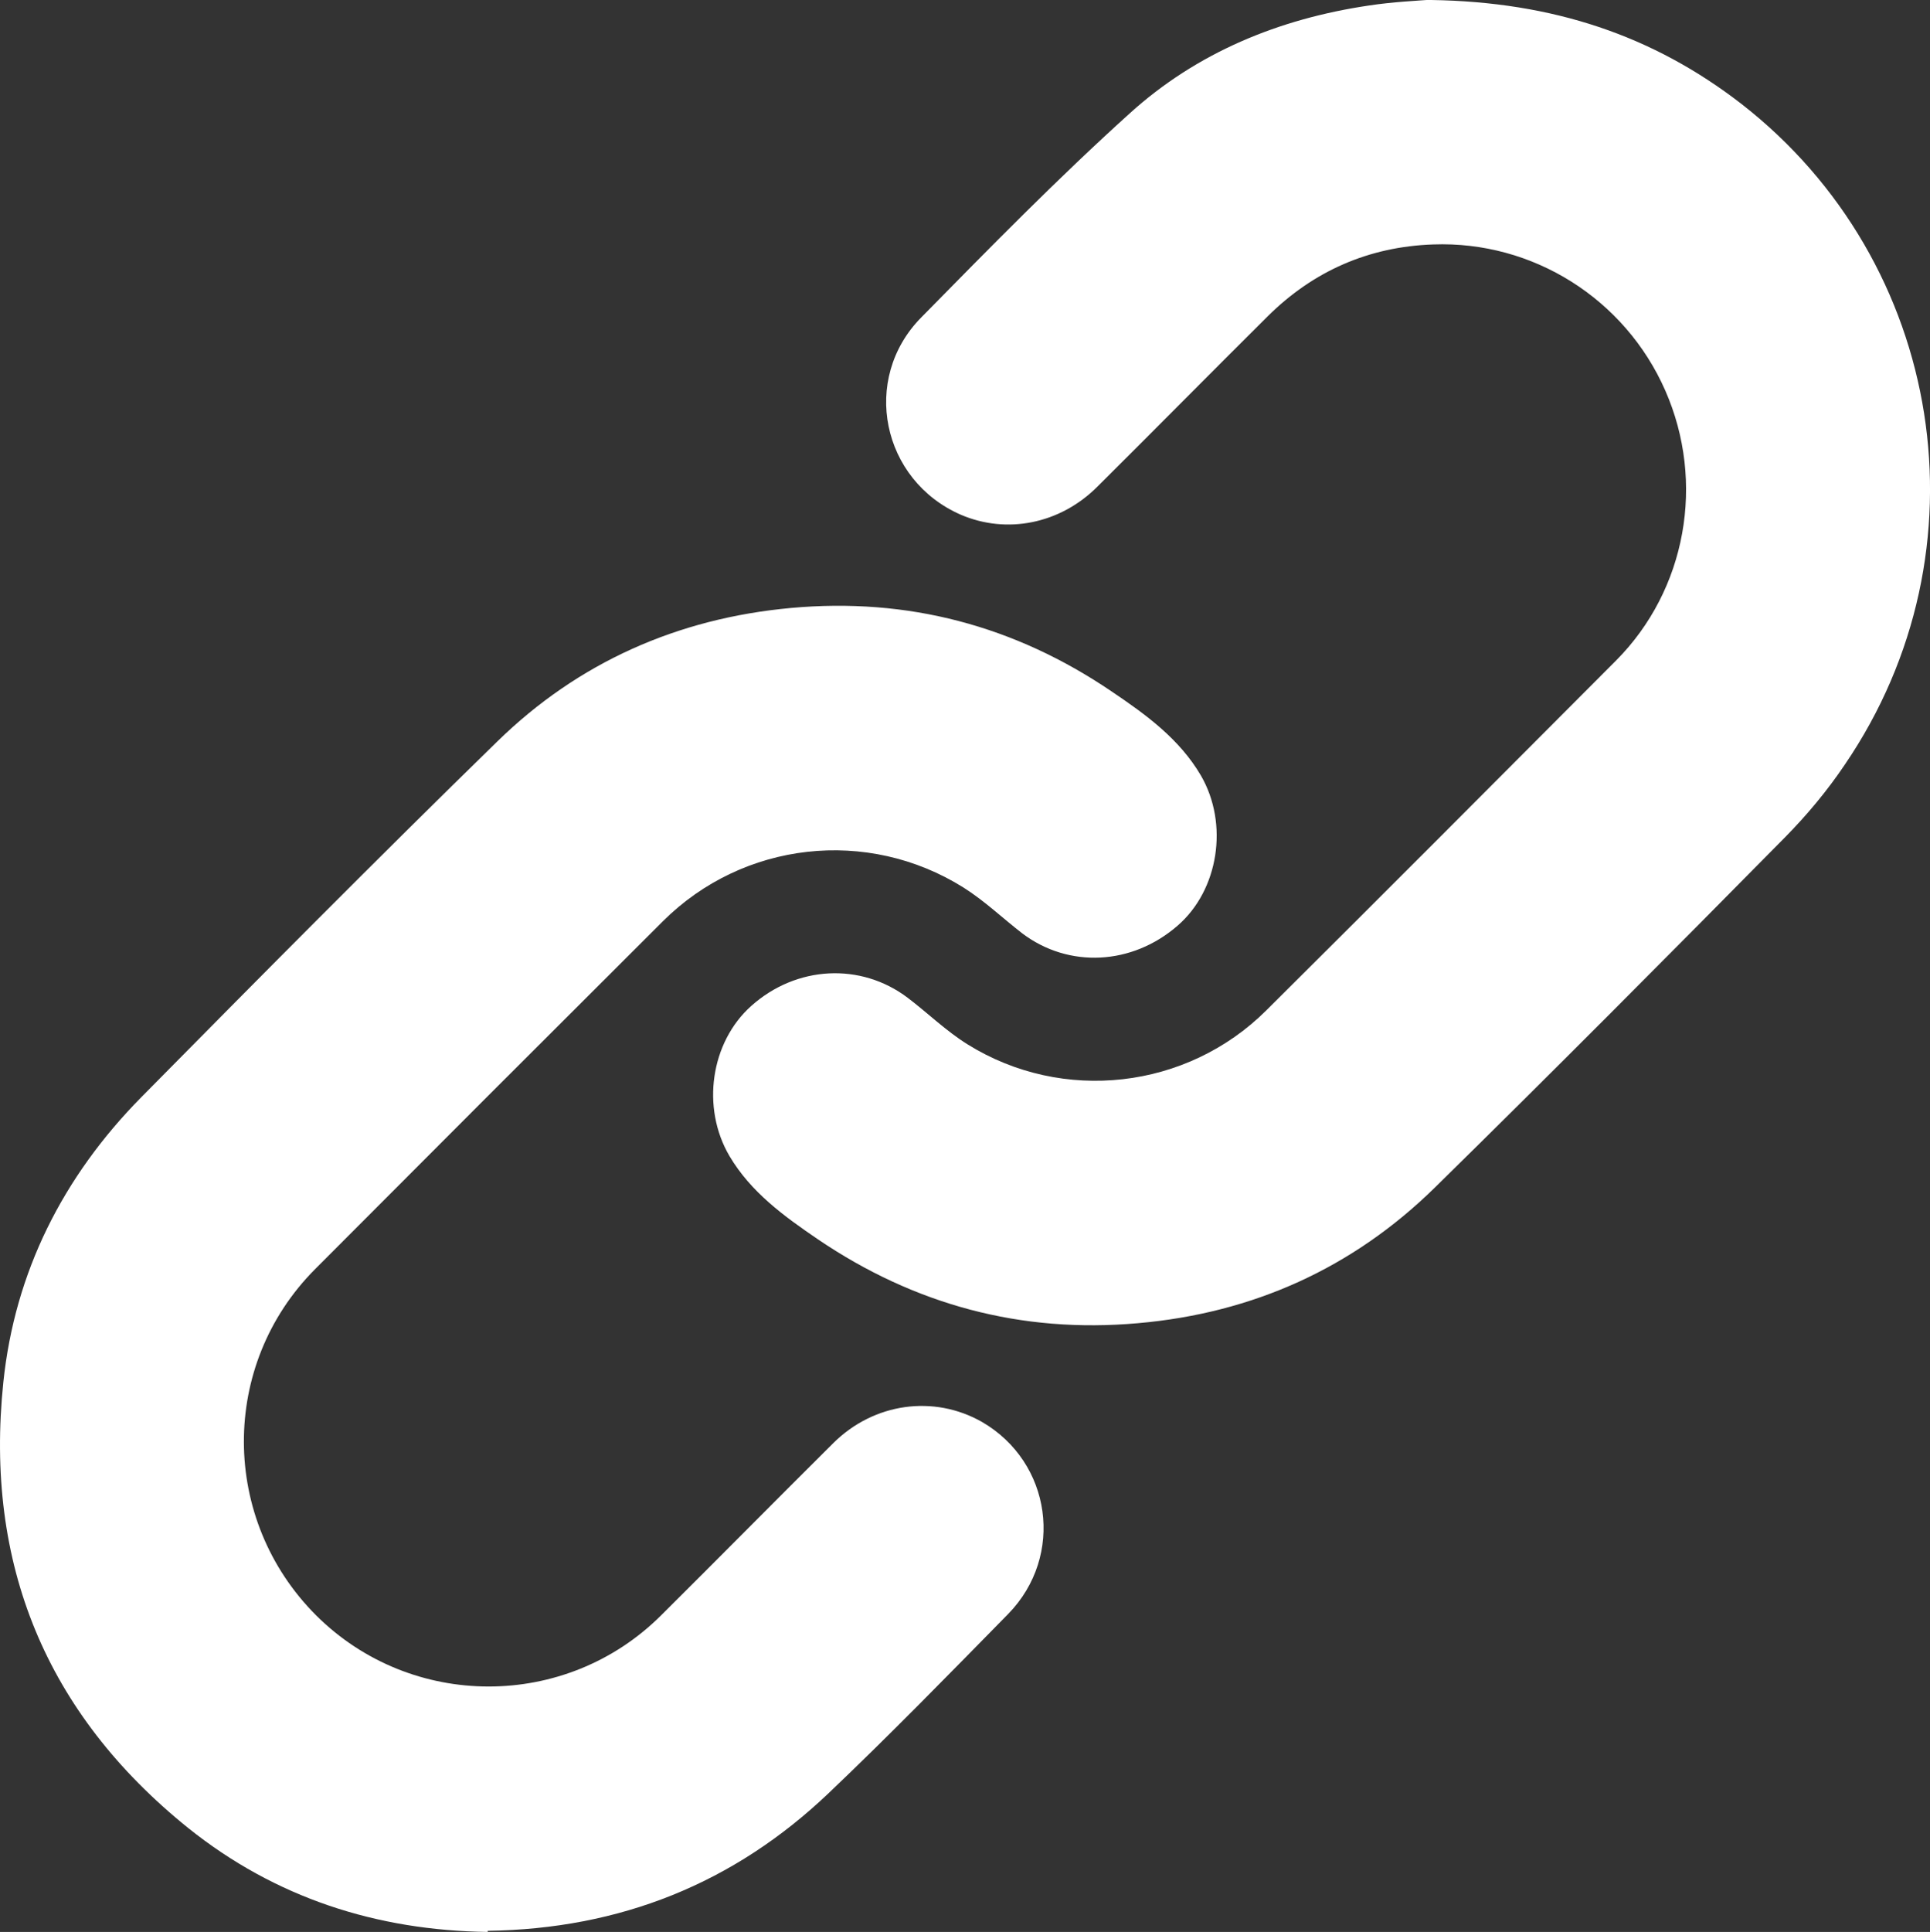 <?xml version="1.0" encoding="UTF-8"?>
<svg id="Layer_1" data-name="Layer 1" xmlns="http://www.w3.org/2000/svg" viewBox="0 0 52.2 52.24">
  <rect x="0" y="0" width="52.2" height="52.24" fill="#333333" stroke="none"/>
  <defs>
    <style>
      .cls-1 {
        fill: #fff;
        stroke-width: 0px;
      }
    </style>
  </defs>
  <path class="cls-1" d="M38.71,0c3.29.05,6,.96,8.39,2.81,5.5,4.28,6.74,12.08,2.8,17.86-.47.7-1.02,1.36-1.61,1.96-3.14,3.18-6.29,6.35-9.48,9.48-2.22,2.18-4.93,3.4-8.04,3.67-3.15.28-6.04-.5-8.65-2.27-.91-.62-1.81-1.27-2.39-2.25-.77-1.31-.51-3.08.59-4.06,1.22-1.09,2.96-1.18,4.23-.22.54.41,1.04.9,1.62,1.26,2.57,1.6,5.93,1.22,8.08-.92,3.16-3.14,6.31-6.3,9.46-9.46,1.9-1.91,2.42-4.82,1.33-7.3-1.09-2.48-3.58-4.05-6.28-3.95-1.74.06-3.24.72-4.47,1.94-1.54,1.53-3.07,3.08-4.61,4.61-1.01,1.01-2.45,1.29-3.69.76-2.14-.93-2.72-3.67-1.07-5.34,1.84-1.87,3.68-3.75,5.63-5.51,1.82-1.65,4.04-2.56,6.47-2.92.65-.1,1.32-.13,1.71-.16Z"/>
  <path class="cls-1" d="M13.19,52.24c-3-.04-5.74-.92-8.1-2.81C1.24,46.33-.42,42.28.09,37.38c.31-2.99,1.62-5.57,3.73-7.71,3.19-3.23,6.38-6.45,9.63-9.62,2.19-2.14,4.88-3.33,7.94-3.61,3.16-.29,6.06.48,8.68,2.26.92.62,1.83,1.28,2.41,2.27.76,1.31.48,3.1-.63,4.06-1.23,1.07-2.94,1.16-4.2.21-.53-.41-1.02-.88-1.59-1.24-2.6-1.63-5.96-1.25-8.13.91-3.14,3.13-6.28,6.27-9.41,9.41-2.58,2.59-2.56,6.77.03,9.36,2.57,2.56,6.75,2.57,9.33,0,1.56-1.55,3.1-3.11,4.66-4.66,1.1-1.09,2.72-1.31,4.02-.57,1.88,1.09,2.24,3.62.71,5.19-1.6,1.63-3.2,3.27-4.85,4.84-2.57,2.45-5.65,3.68-9.23,3.73Z"/>
</svg>